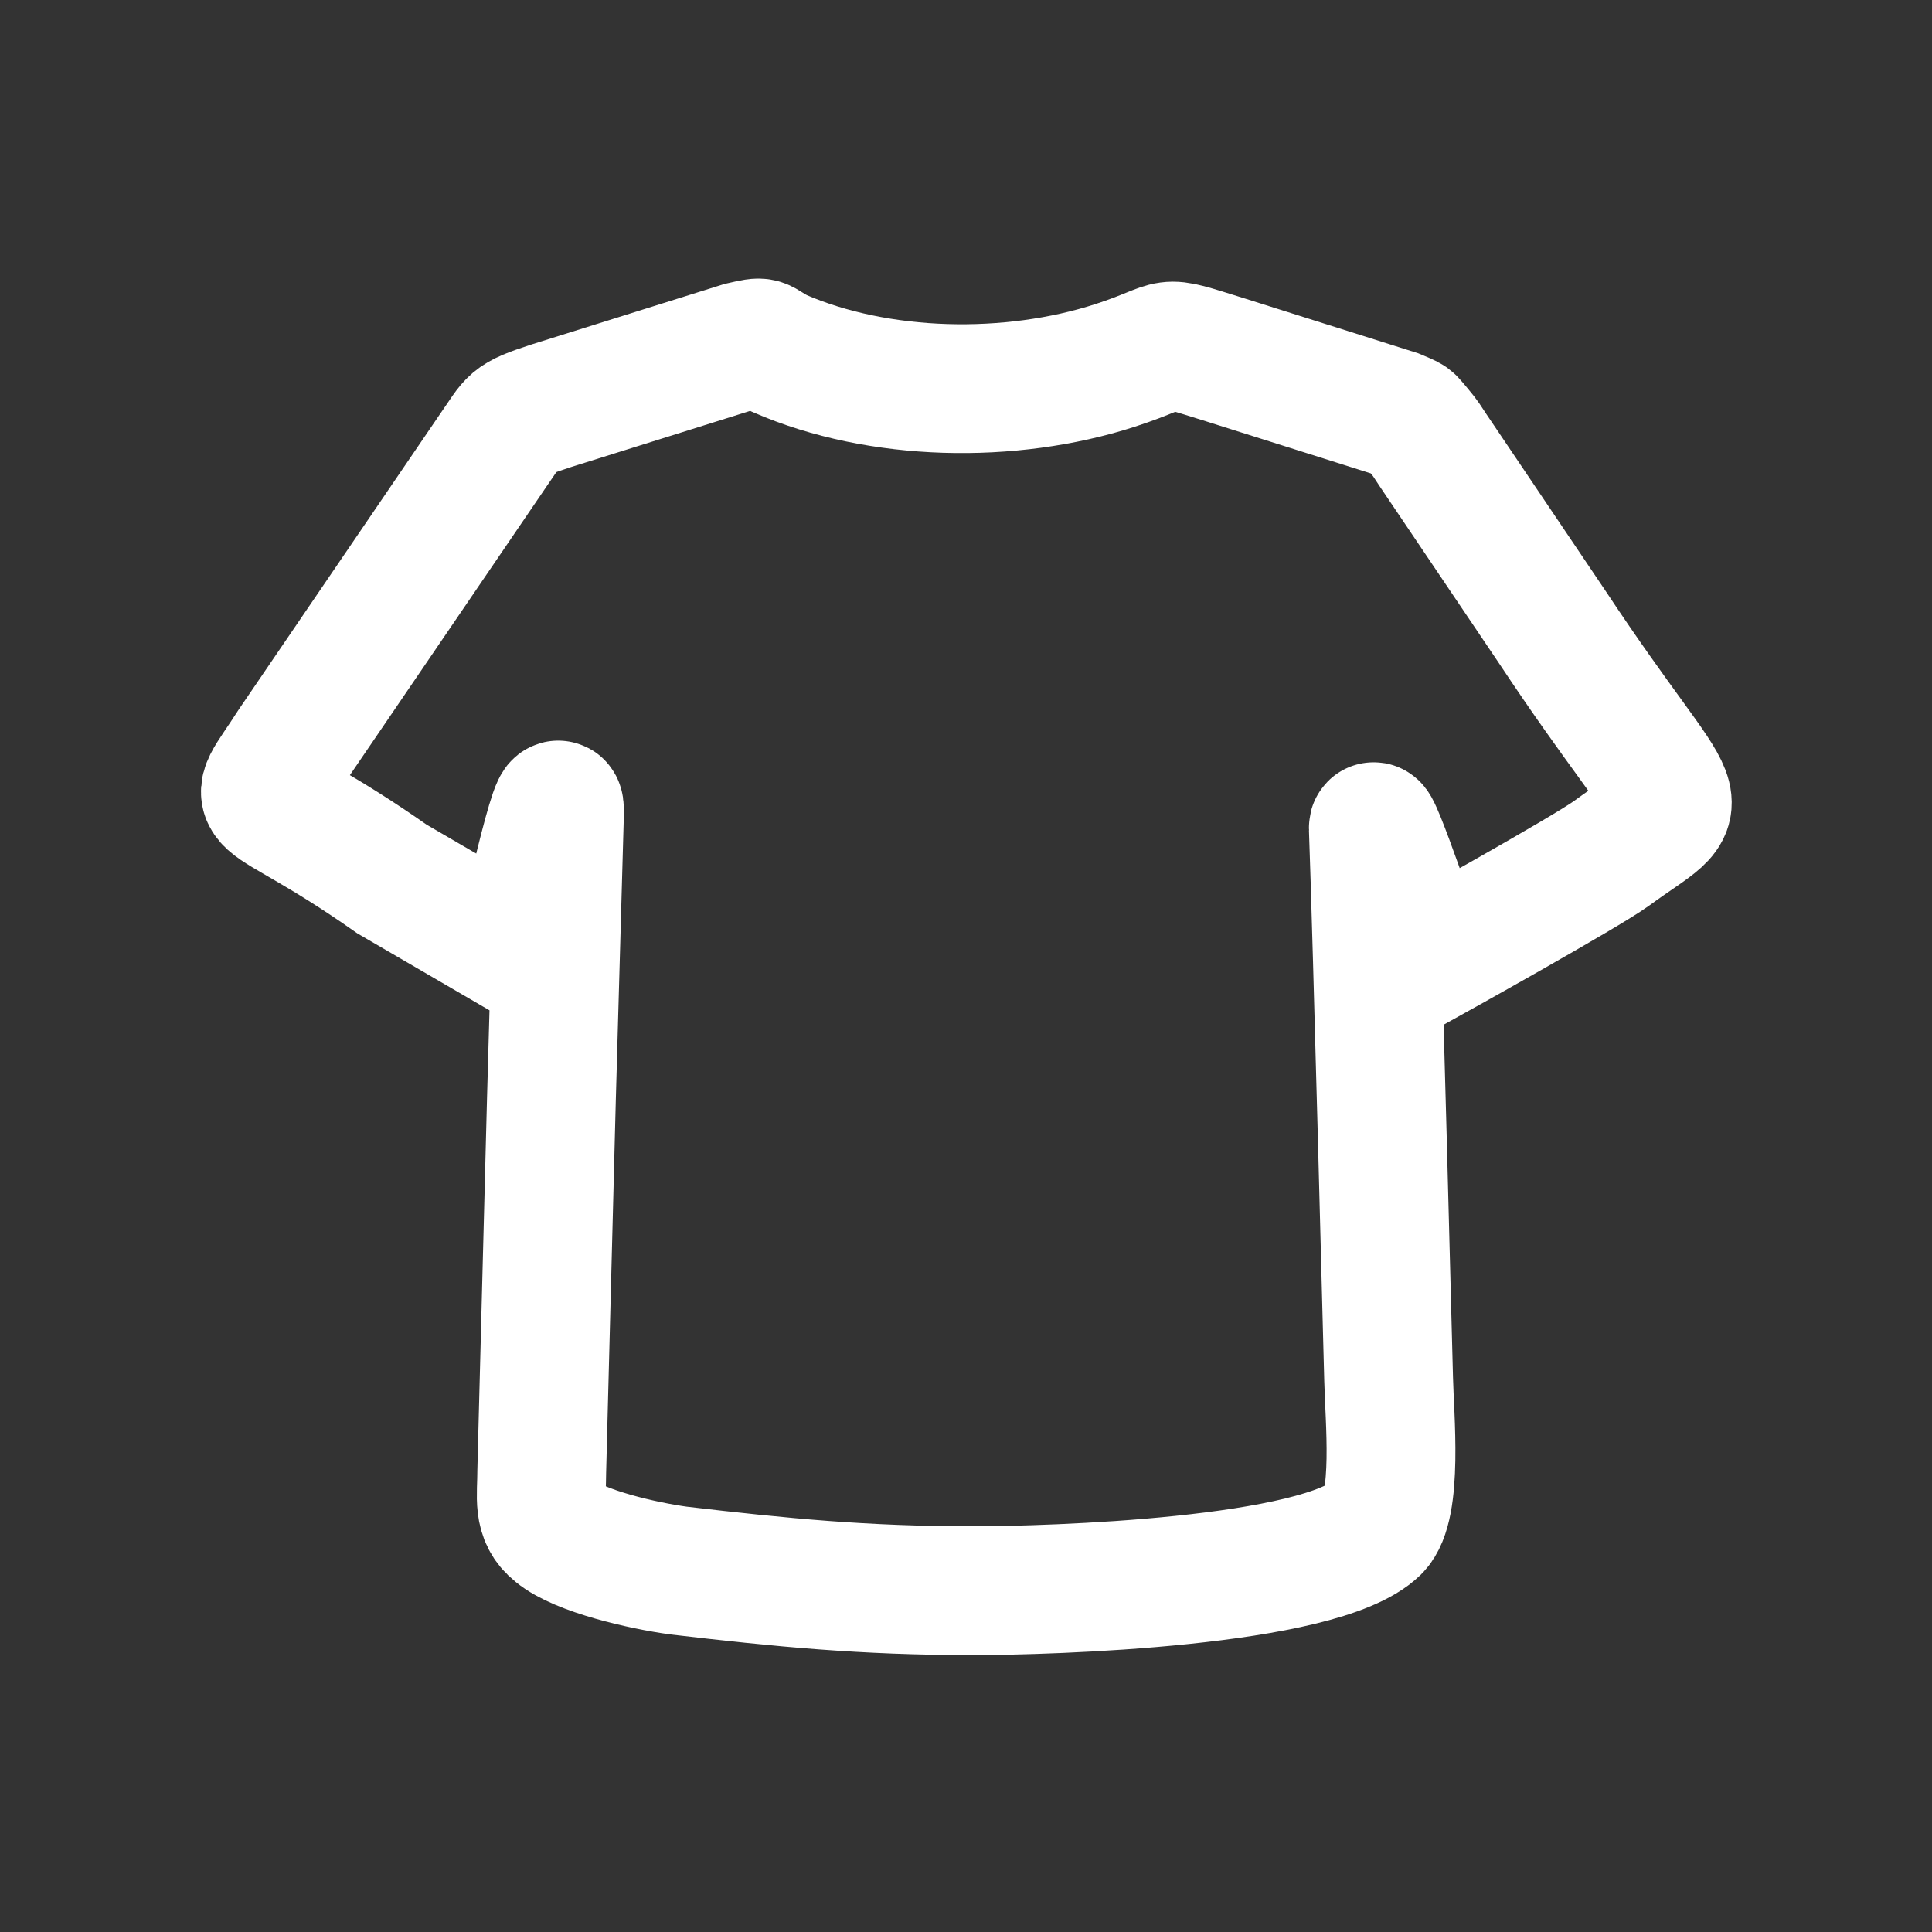 <svg version='1.1' id='Ebene_1' xmlns='http://www.w3.org/2000/svg' width='24' height='24' x='0px' y='0px' viewBox='0 0 24 24' xml:space='preserve'><rect x="0" y="0" width="24" height="24" fill="#333333" stroke="none"/><style type='text/css'>.st0{fill-rule:evenodd;clip-rule:evenodd;fill:none;stroke:#FFF;stroke-width:1.6;stroke-miterlimit:10;}</style><path class='st0' d='M6.45,11.84c0,0,0.52-2.37,0.5-1.73l-0.1,3.54l-0.12,4.62c0,0.33-0.06,0.57,0.18,0.76c0.29,0.24,1.08,0.42,1.52,0.48c1.28,0.15,2.3,0.25,3.65,0.25c0.96,0,4.32-0.1,5.01-0.77c0.28-0.28,0.17-1.39,0.16-1.86c0,0-0.14-5.48-0.19-6.84c-0.01-0.24,0.63,1.66,0.63,1.66s2-1.11,2.33-1.35c1.08-0.79,0.94-0.28-0.73-2.8l-1.49-2.21c-0.08-0.12-0.08-0.13-0.18-0.25c-0.13-0.15-0.07-0.11-0.28-0.2l-2.12-0.67c-0.87-0.27-0.54-0.2-1.37,0.07c-1.3,0.42-2.93,0.39-4.17-0.15C9.41,4.25,9.52,4.23,9.21,4.3L6.85,5.04C6.33,5.21,6.39,5.22,6.13,5.59l-2.5,3.67c-0.58,0.91-0.54,0.41,1.24,1.66L6.45,11.84z M14.77,4.79'/></svg>